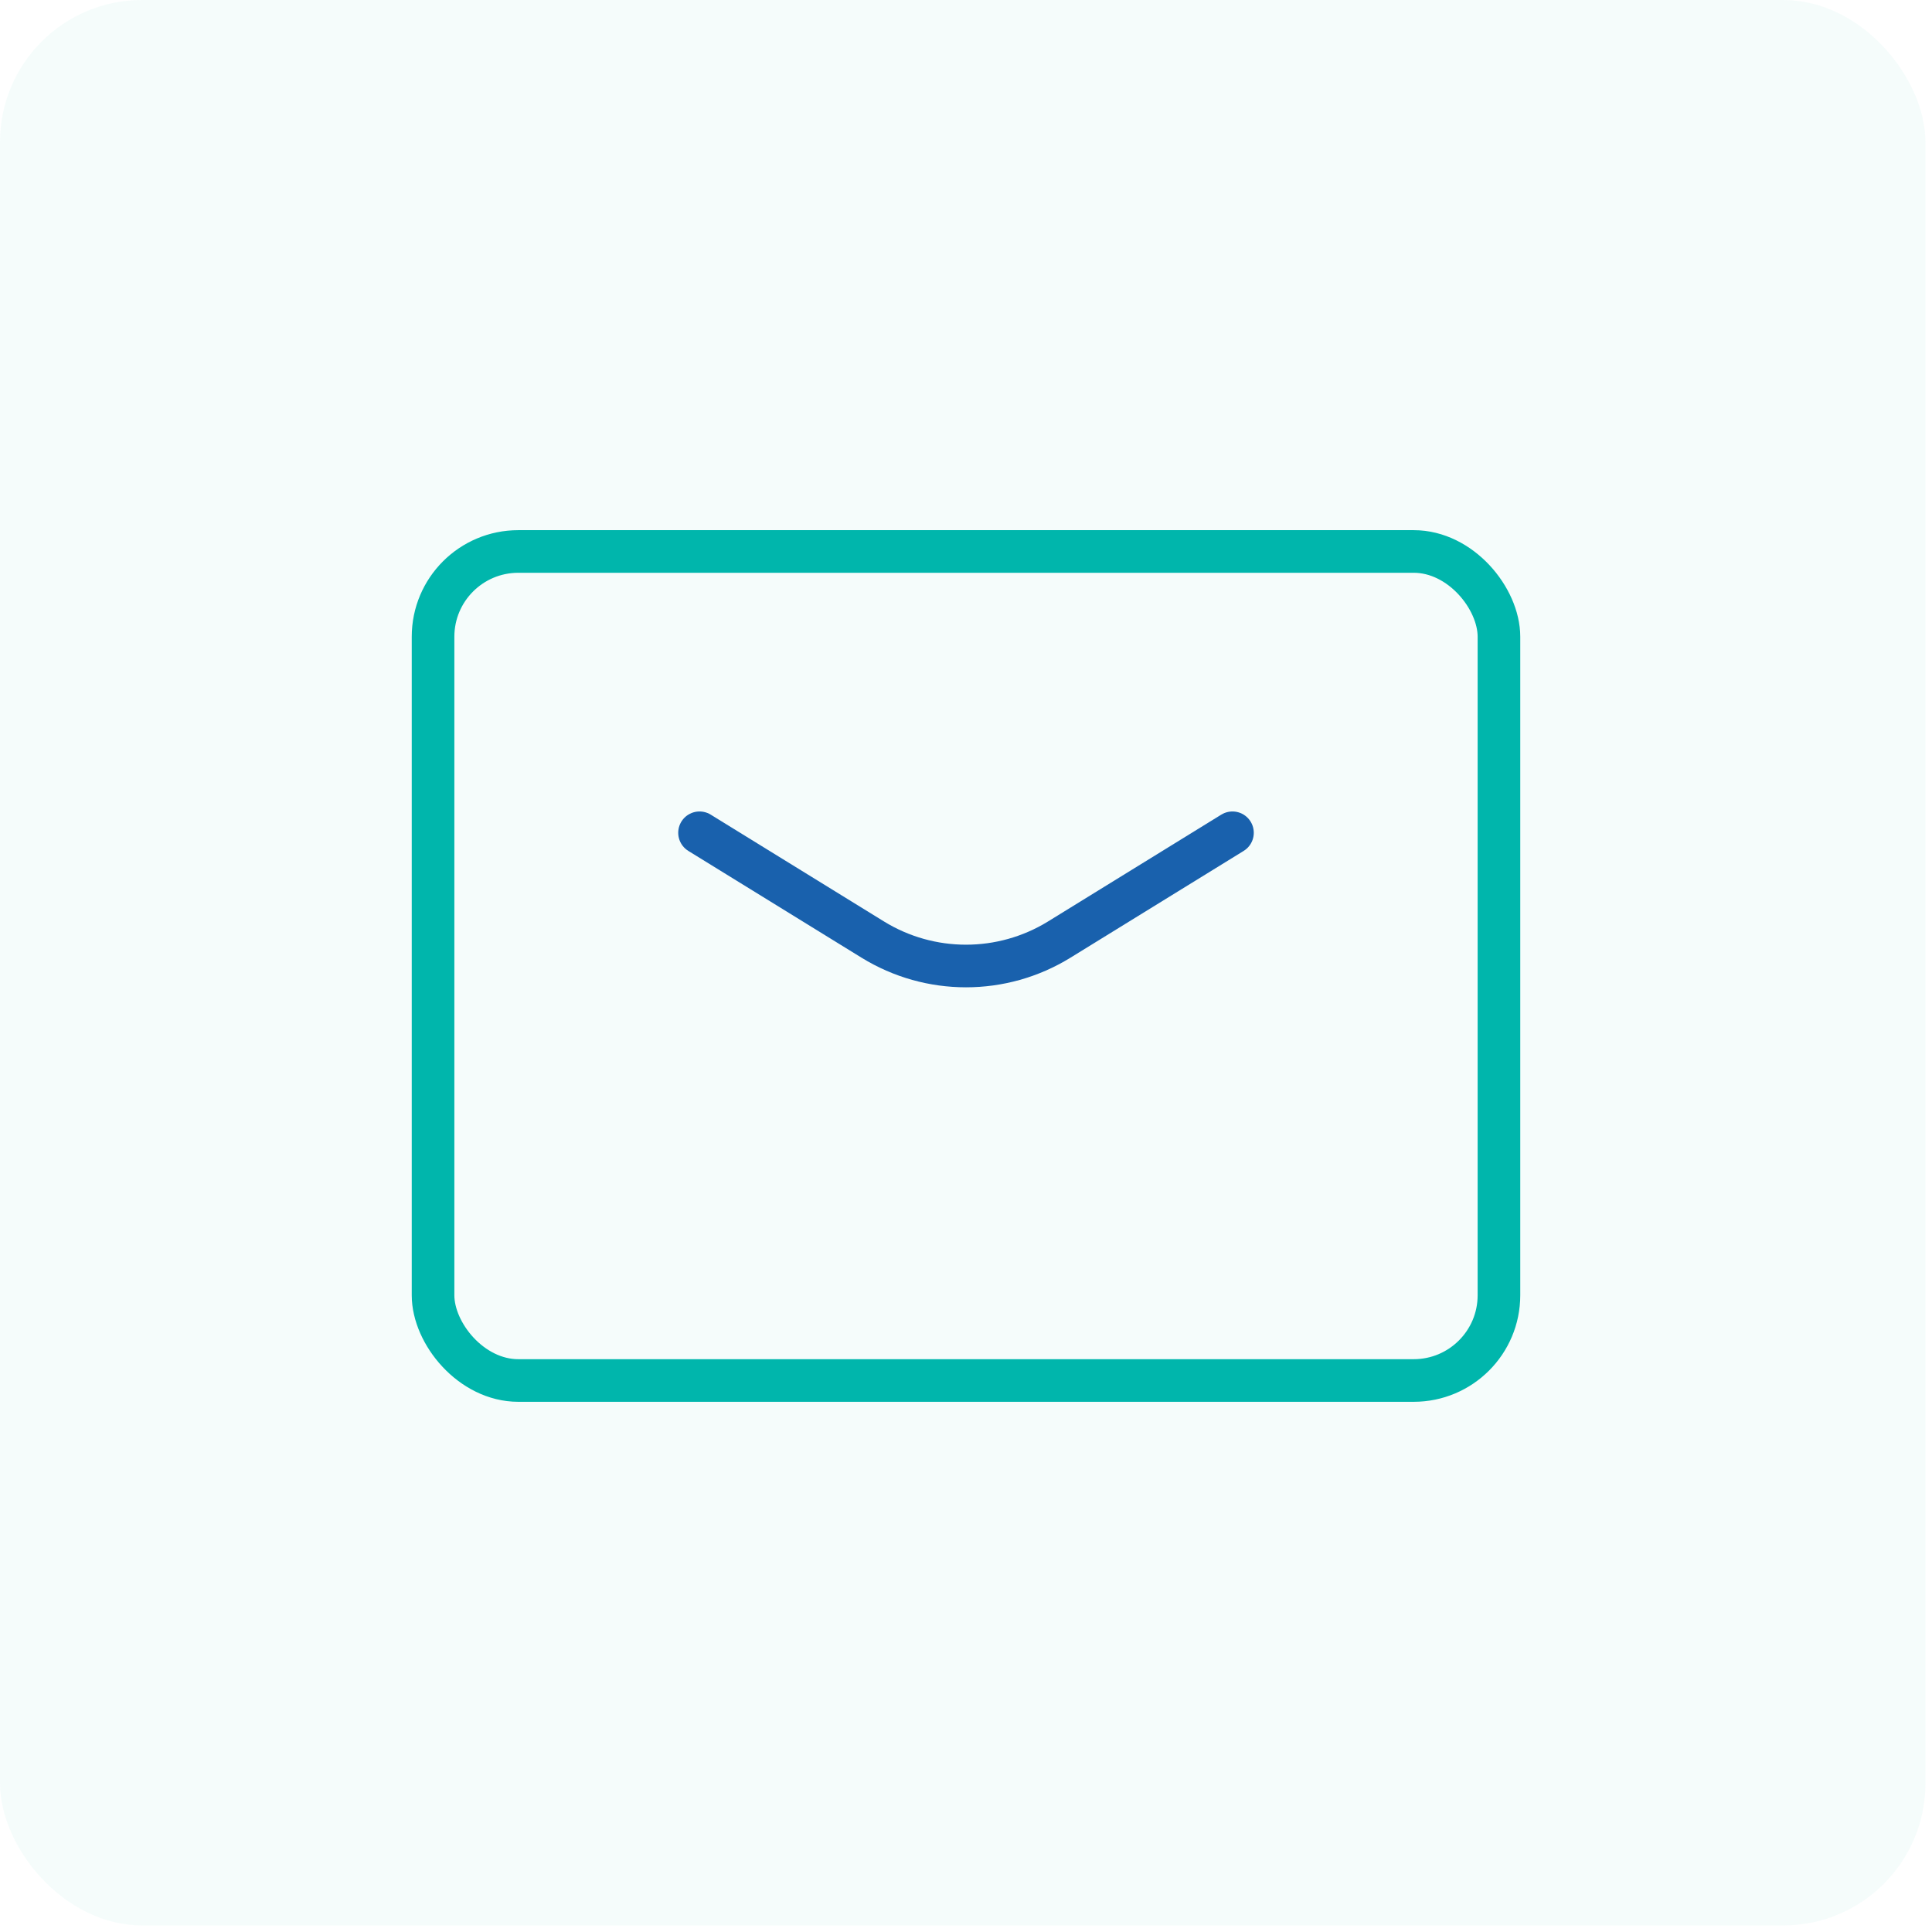 <svg xmlns="http://www.w3.org/2000/svg" width="68" height="68" viewBox="0 0 68 68" fill="none"><rect width="67.769" height="67.769" rx="5" fill="#00B6AC" fill-opacity="0.04"></rect><path d="M24.621 29.311L30.718 33.07C32.73 34.31 35.27 34.31 37.282 33.07L43.379 29.311" stroke="#1961AD" stroke-width="1.5" stroke-linecap="round" stroke-linejoin="round"></path><rect x="15.242" y="19.41" width="37.516" height="29.179" rx="3" stroke="#00B6AC" stroke-width="1.5" stroke-linecap="round" stroke-linejoin="round"></rect></svg>